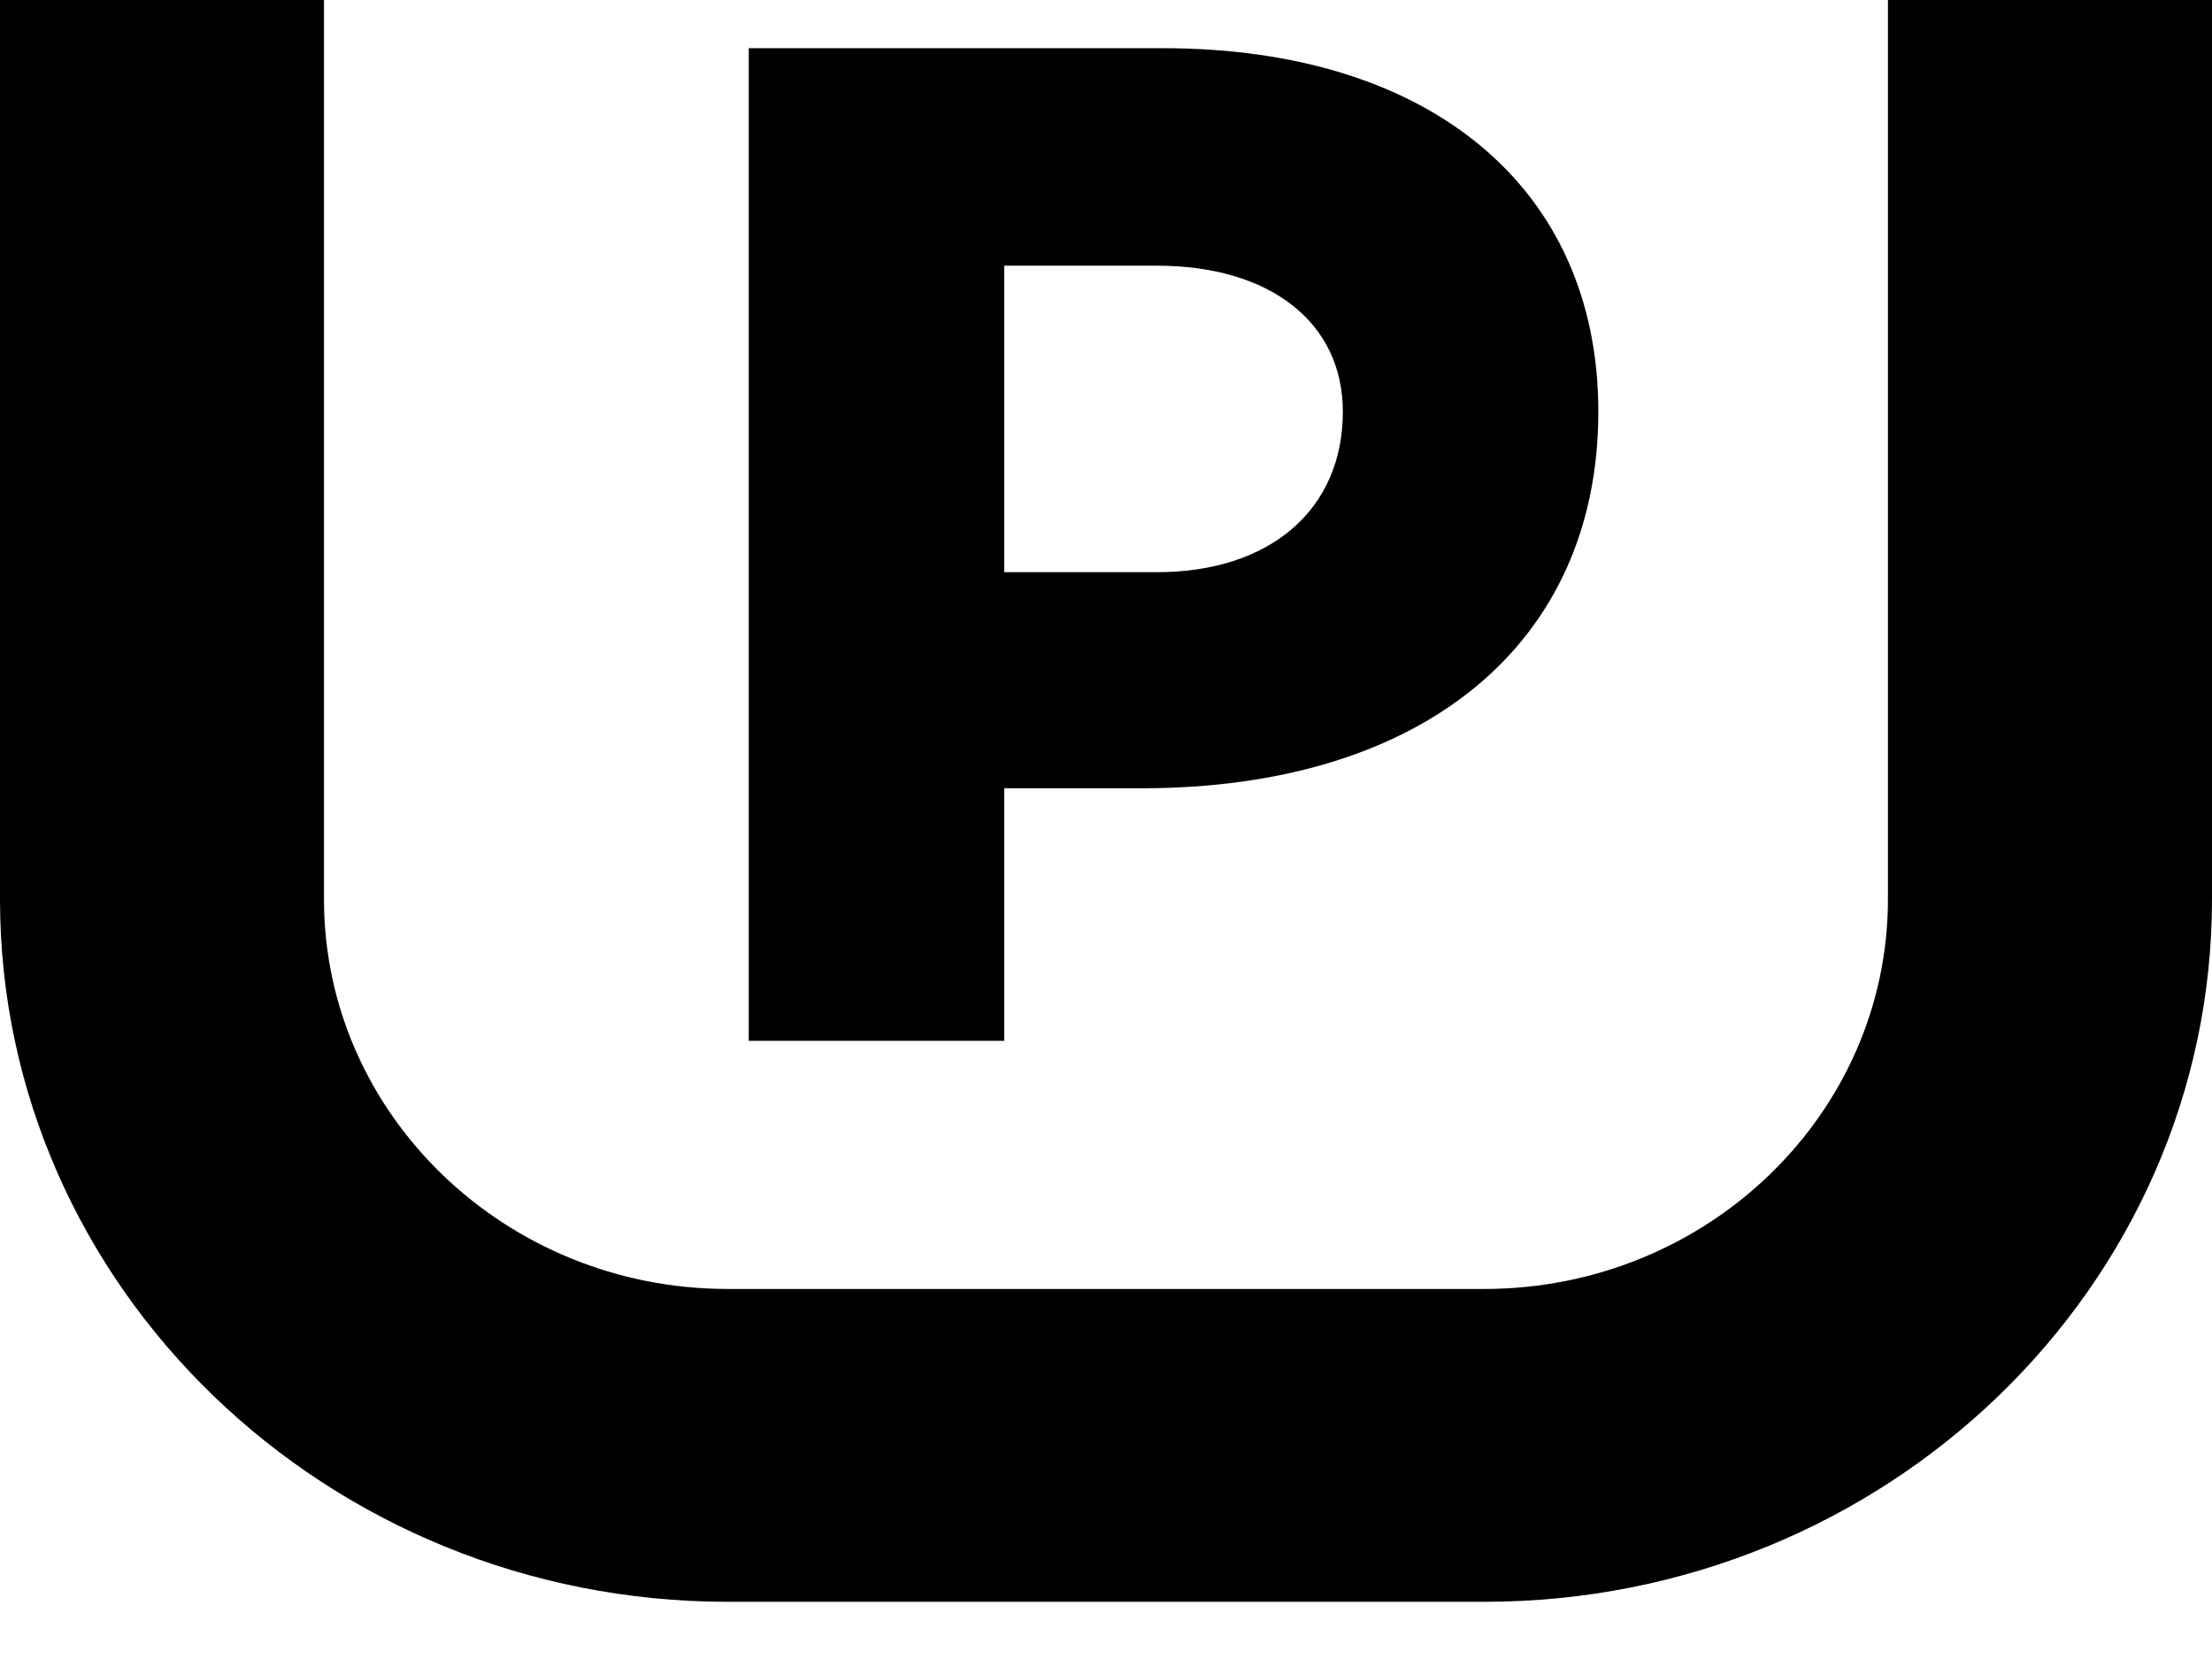<svg width="28" height="21" fill="none" xmlns="http://www.w3.org/2000/svg"><path d="M18.788 20.276H9.212c-5.08 0-9.212-3.99-9.212-8.894V0h4.101v11.382c0 2.72 2.293 4.934 5.11 4.934h9.577c2.818 0 5.11-2.213 5.11-4.934V0H28v11.382c0 4.905-4.132 8.894-9.212 8.894z" fill="#000"/><path d="M14.721.61c3.387 0 5.511 1.773 5.511 4.6 0 2.939-2.22 4.768-5.779 4.768h-1.741v3.197H9.478V.61h5.243zm-.077 6.633c1.435 0 2.354-.794 2.354-2.032 0-1.128-.919-1.848-2.354-1.848h-1.932v3.88h1.932z" fill="#000"/></svg>